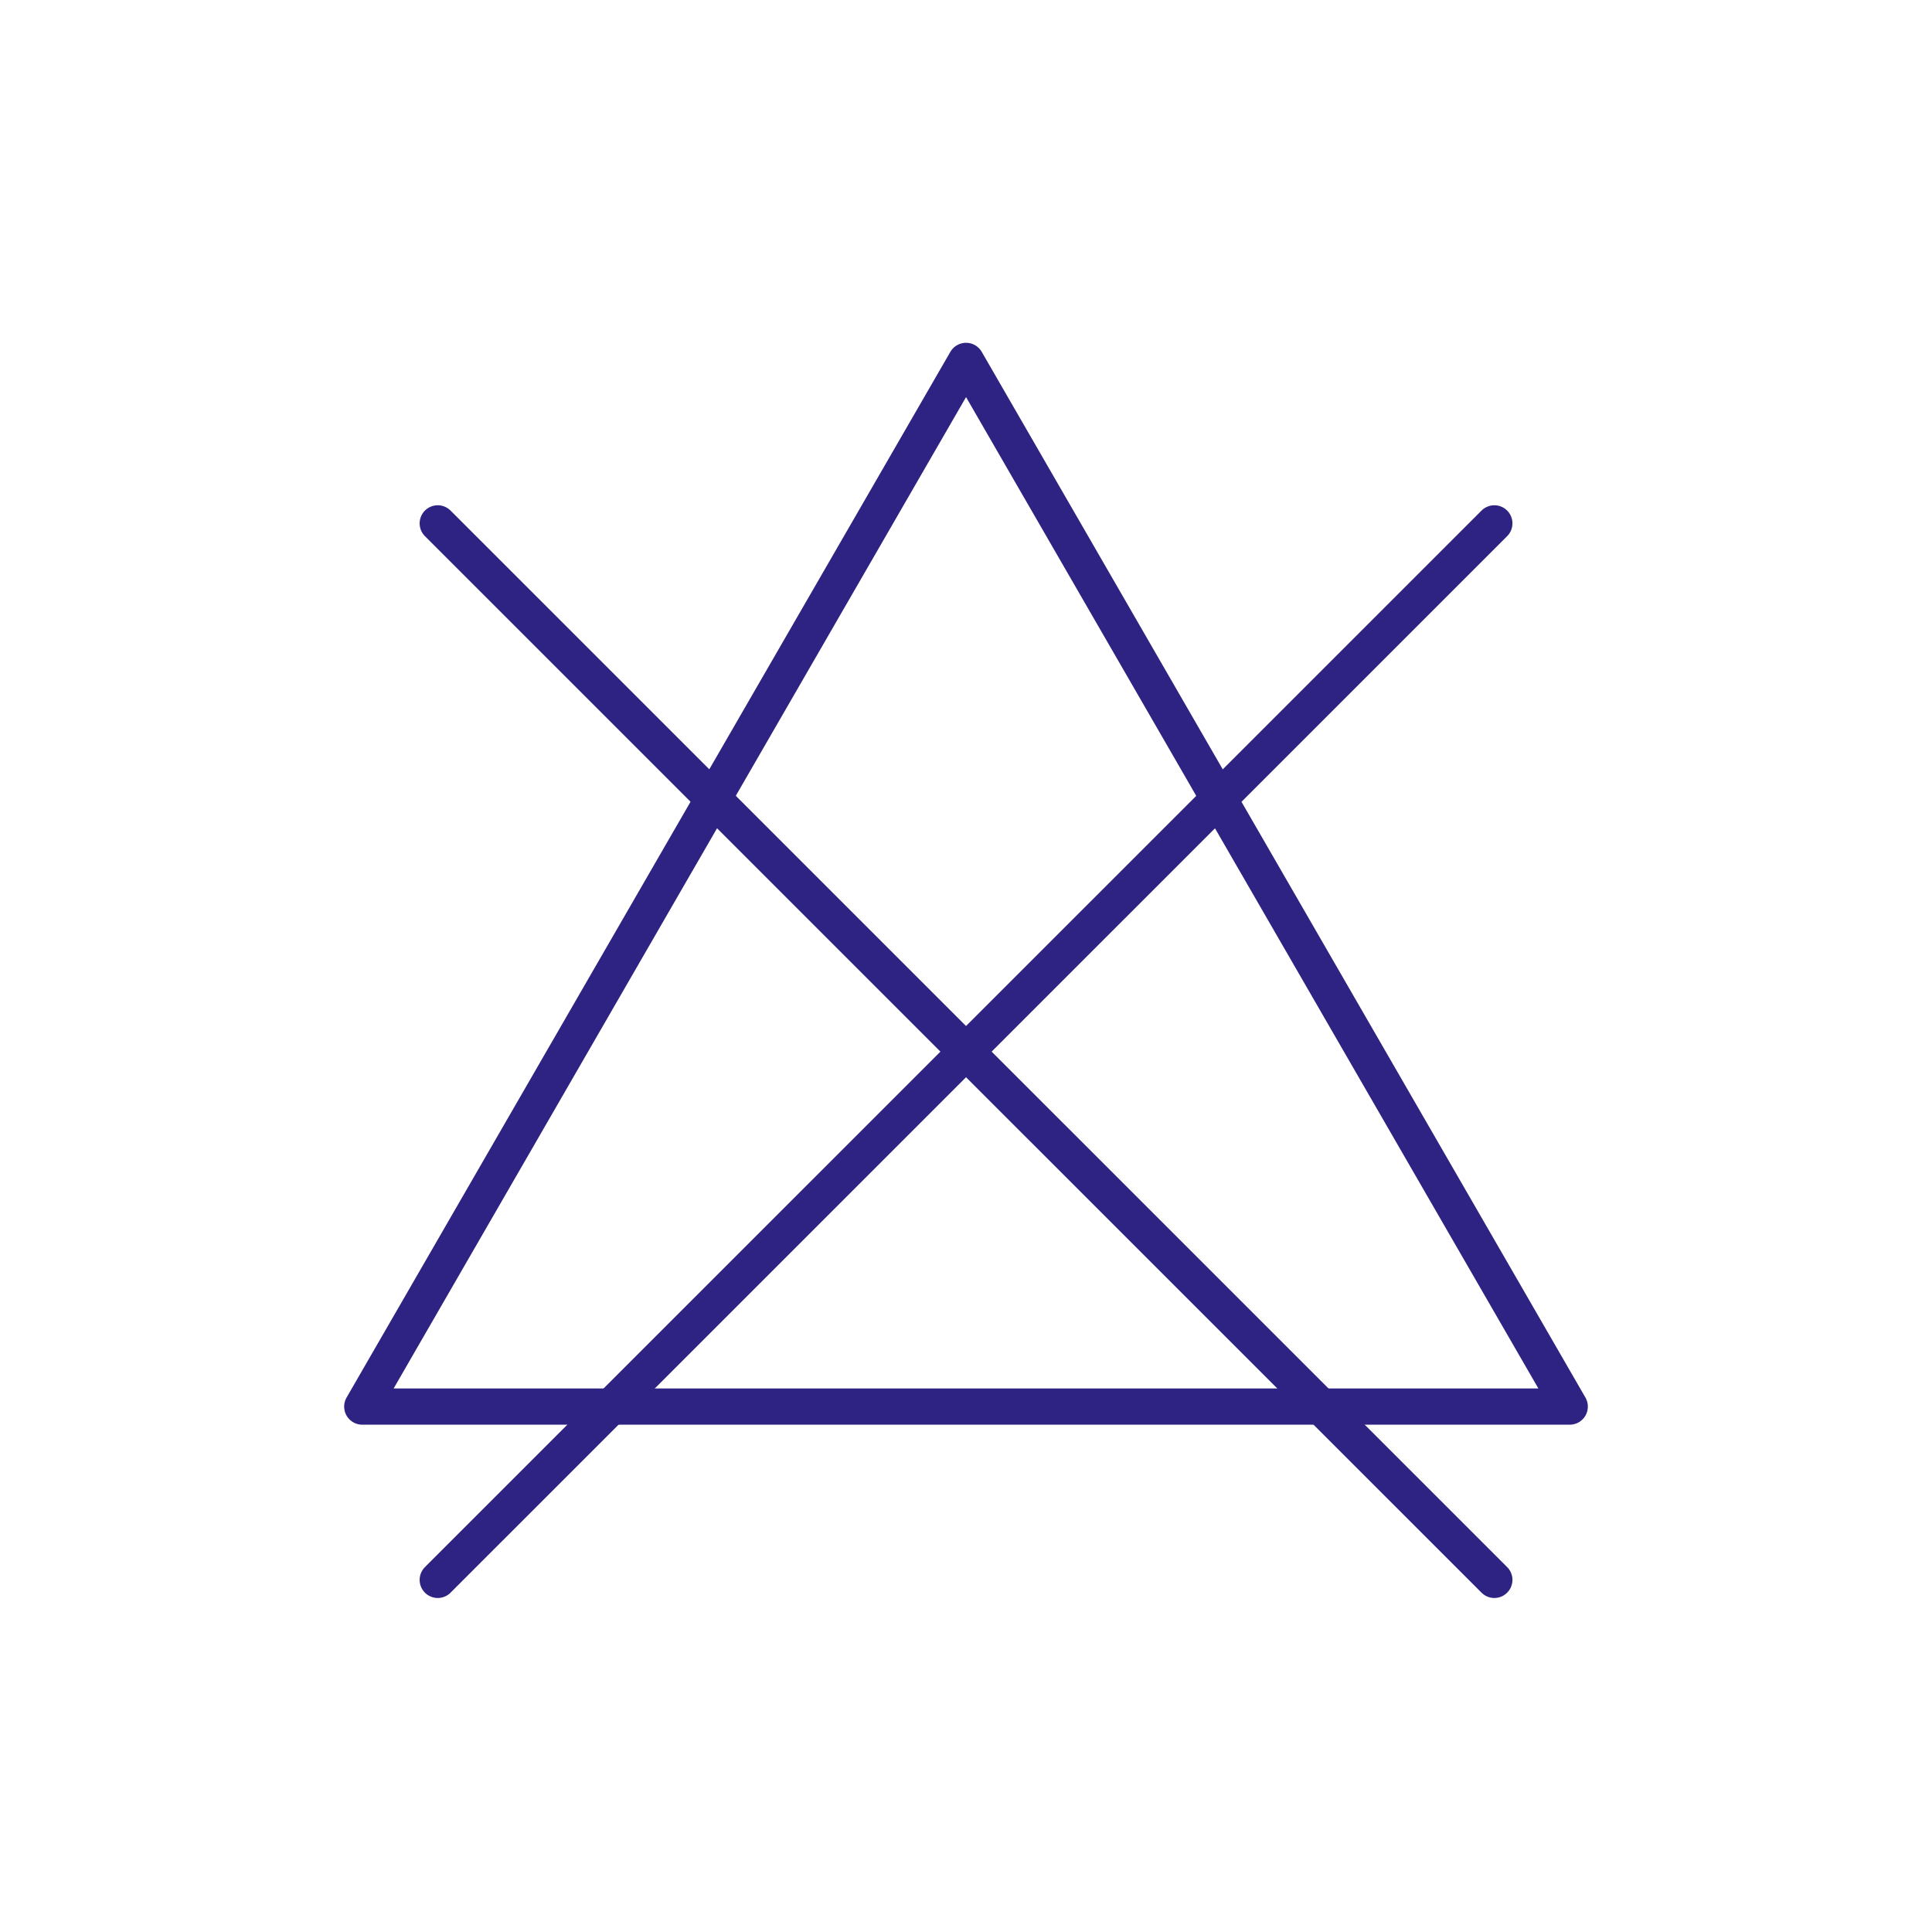 <svg viewBox="0 0 226.77 226.77" xmlns="http://www.w3.org/2000/svg"><g fill="none" stroke="#2e2382" stroke-linecap="round" stroke-linejoin="round" stroke-width="4.25"><path d="m51.38 185.44 124.02-124.01"/><path d="m175.4 185.44-124.02-124.01"/><path d="m113.39 42.36 35.43 61.37 35.43 61.37h-70.86-70.87l35.43-61.37z"/></g></svg>